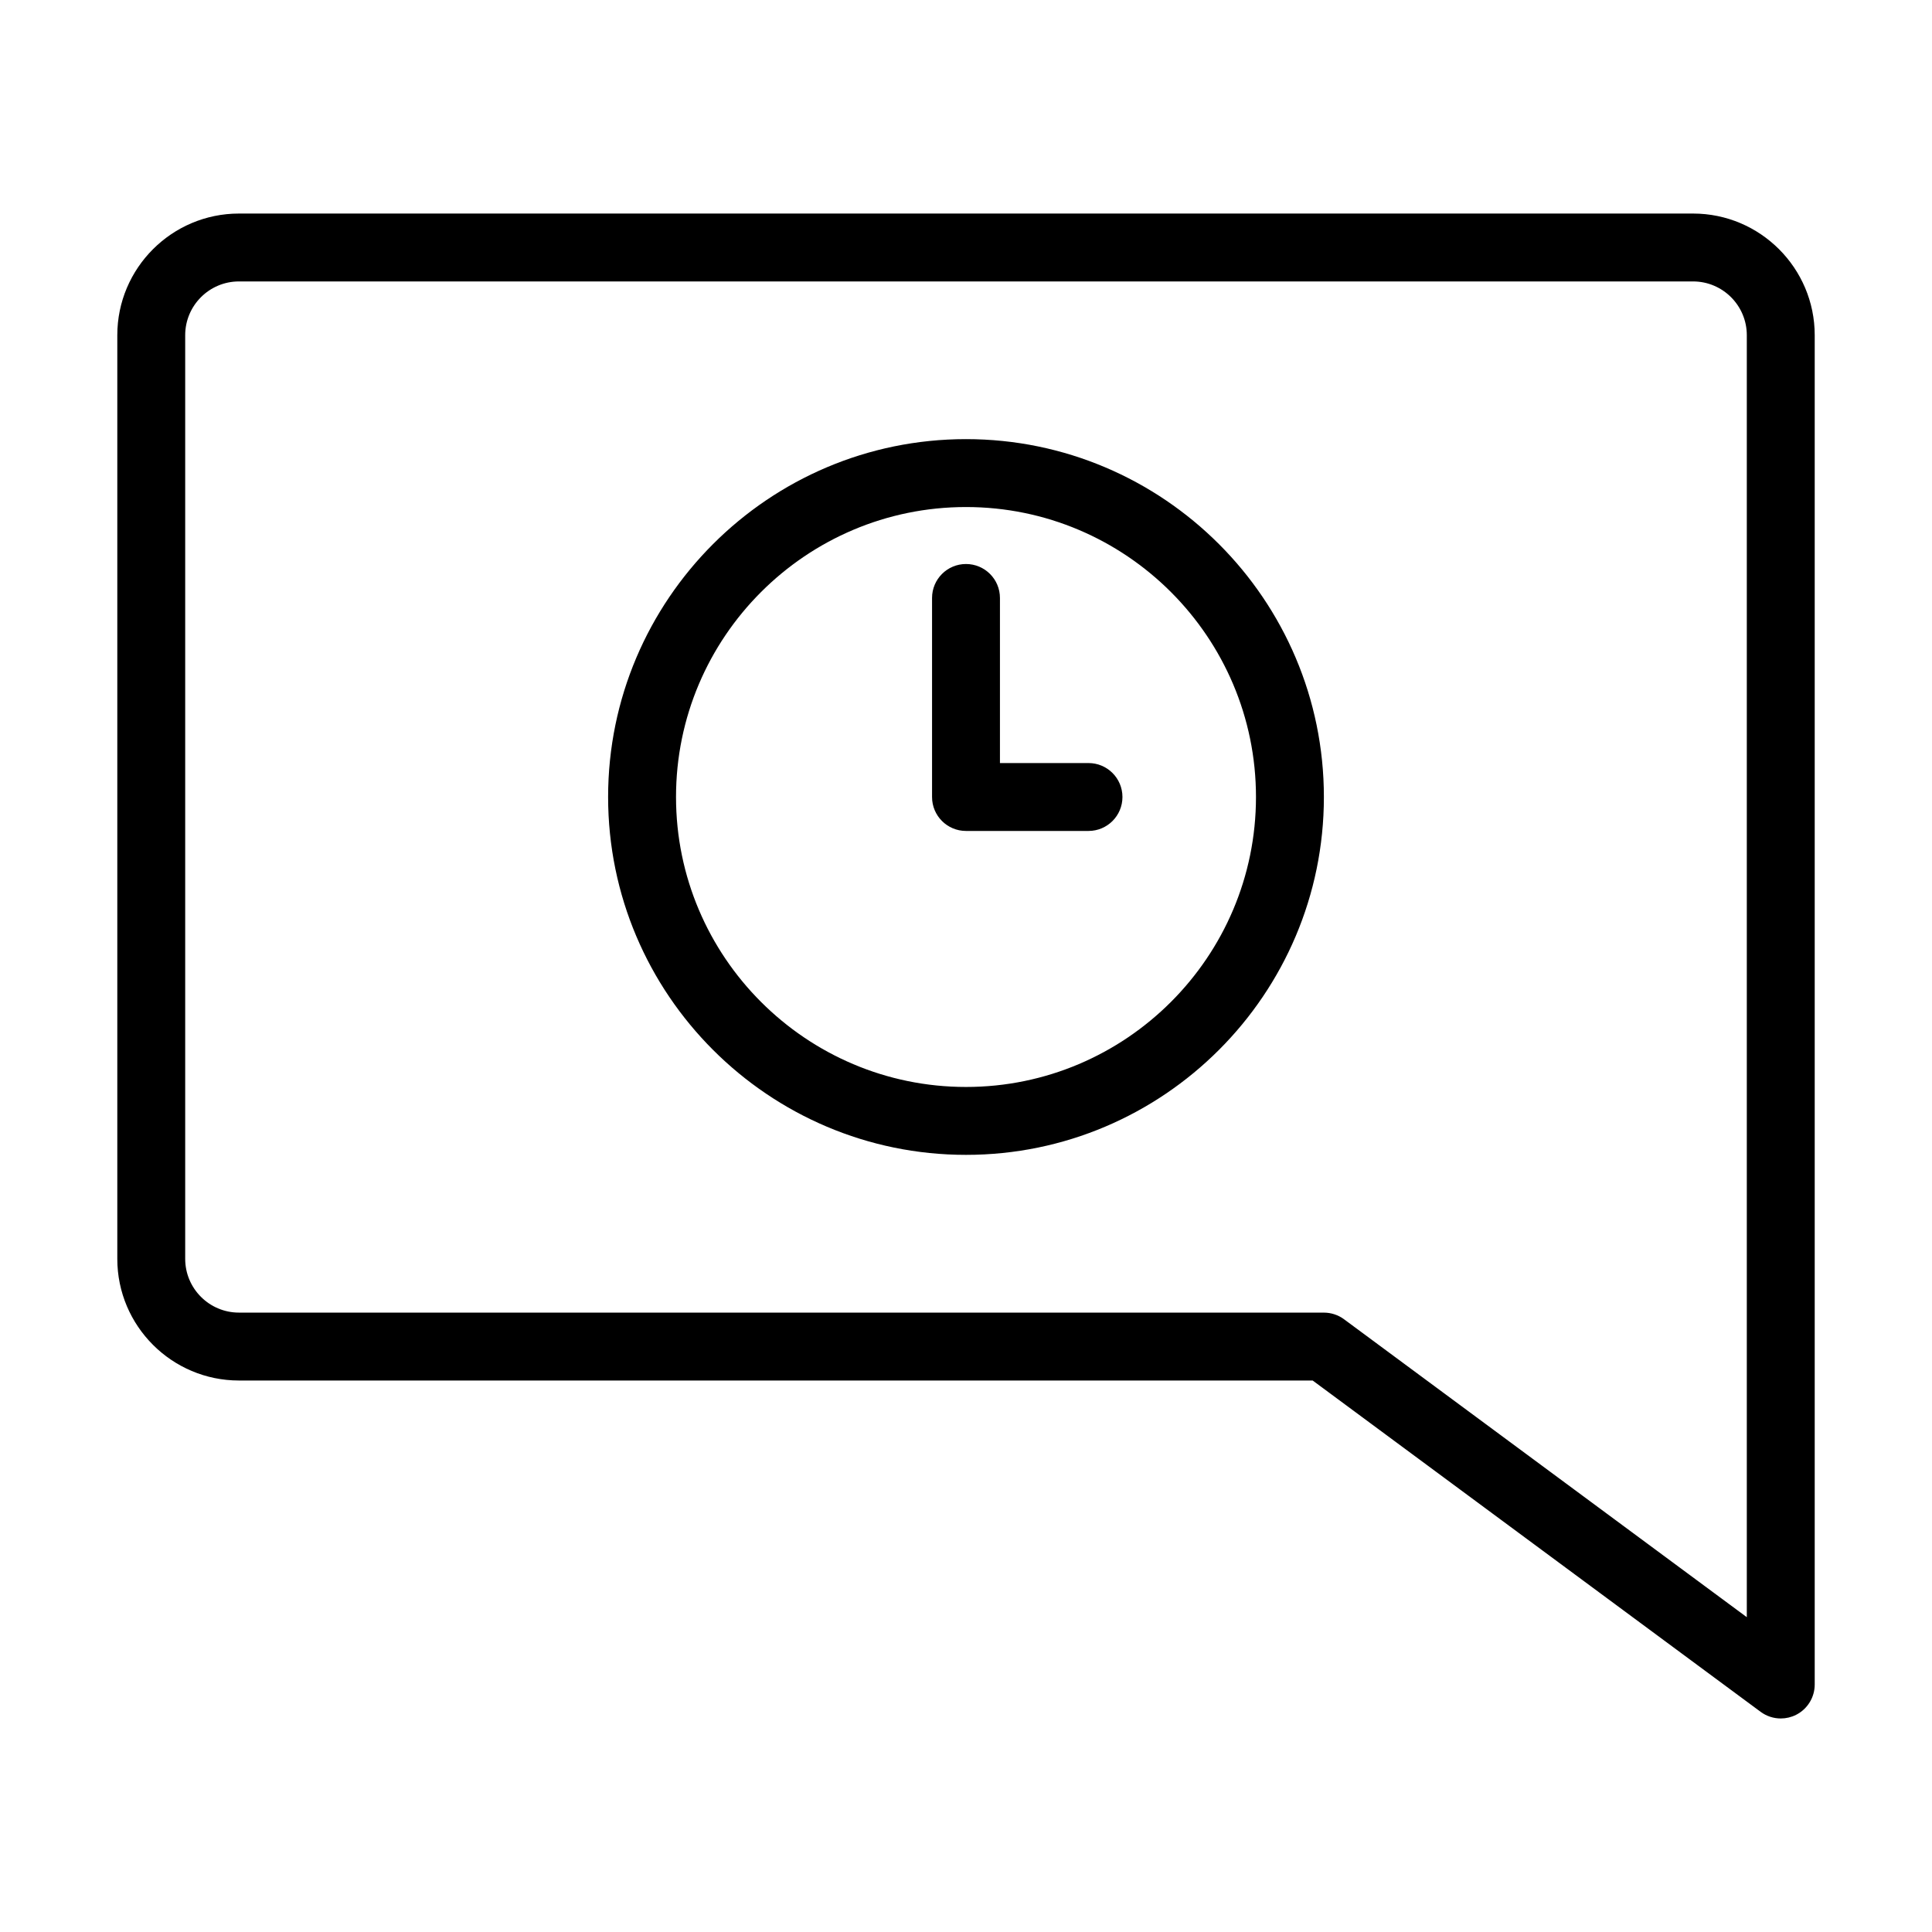 <?xml version="1.0" encoding="UTF-8"?>
<!-- Uploaded to: SVG Repo, www.svgrepo.com, Generator: SVG Repo Mixer Tools -->
<svg fill="#000000" width="800px" height="800px" version="1.1" viewBox="144 144 512 512" xmlns="http://www.w3.org/2000/svg">
 <g>
  <path d="m207.32 509.85h284.55l118.7 87.793c1.582 1.172 3.461 1.77 5.352 1.77 1.379 0 2.766-0.316 4.051-0.961 3.031-1.531 4.945-4.641 4.945-8.039v-357.58c0-17.777-14.461-32.238-32.234-32.238h-385.36c-17.777 0-32.238 14.461-32.238 32.238v244.78c0 17.777 14.461 32.238 32.238 32.238zm-14.242-277.02c0-7.856 6.387-14.246 14.242-14.246h385.36c7.852 0 14.242 6.391 14.242 14.246v339.74l-106.73-78.945c-1.547-1.148-3.426-1.766-5.352-1.766l-287.52-0.004c-7.856 0-14.242-6.391-14.242-14.246z"/>
  <path d="m400 450.05c52.293 0 94.844-42.547 94.844-94.836-0.004-52.293-42.551-94.84-94.844-94.84s-94.844 42.547-94.844 94.836c0 52.297 42.551 94.84 94.844 94.84zm0-171.68c42.375 0 76.848 34.473 76.848 76.844s-34.477 76.844-76.848 76.844c-42.375 0-76.848-34.473-76.848-76.844-0.004-42.375 34.473-76.844 76.848-76.844z"/>
  <path d="m400 364.21h32.465c4.973 0 8.996-4.027 8.996-8.996s-4.023-8.996-8.996-8.996h-23.469v-43.754c0-4.969-4.023-8.996-8.996-8.996s-8.996 4.027-8.996 8.996v52.75c-0.004 4.969 4.023 8.996 8.996 8.996z"/>
 </g>
</svg>